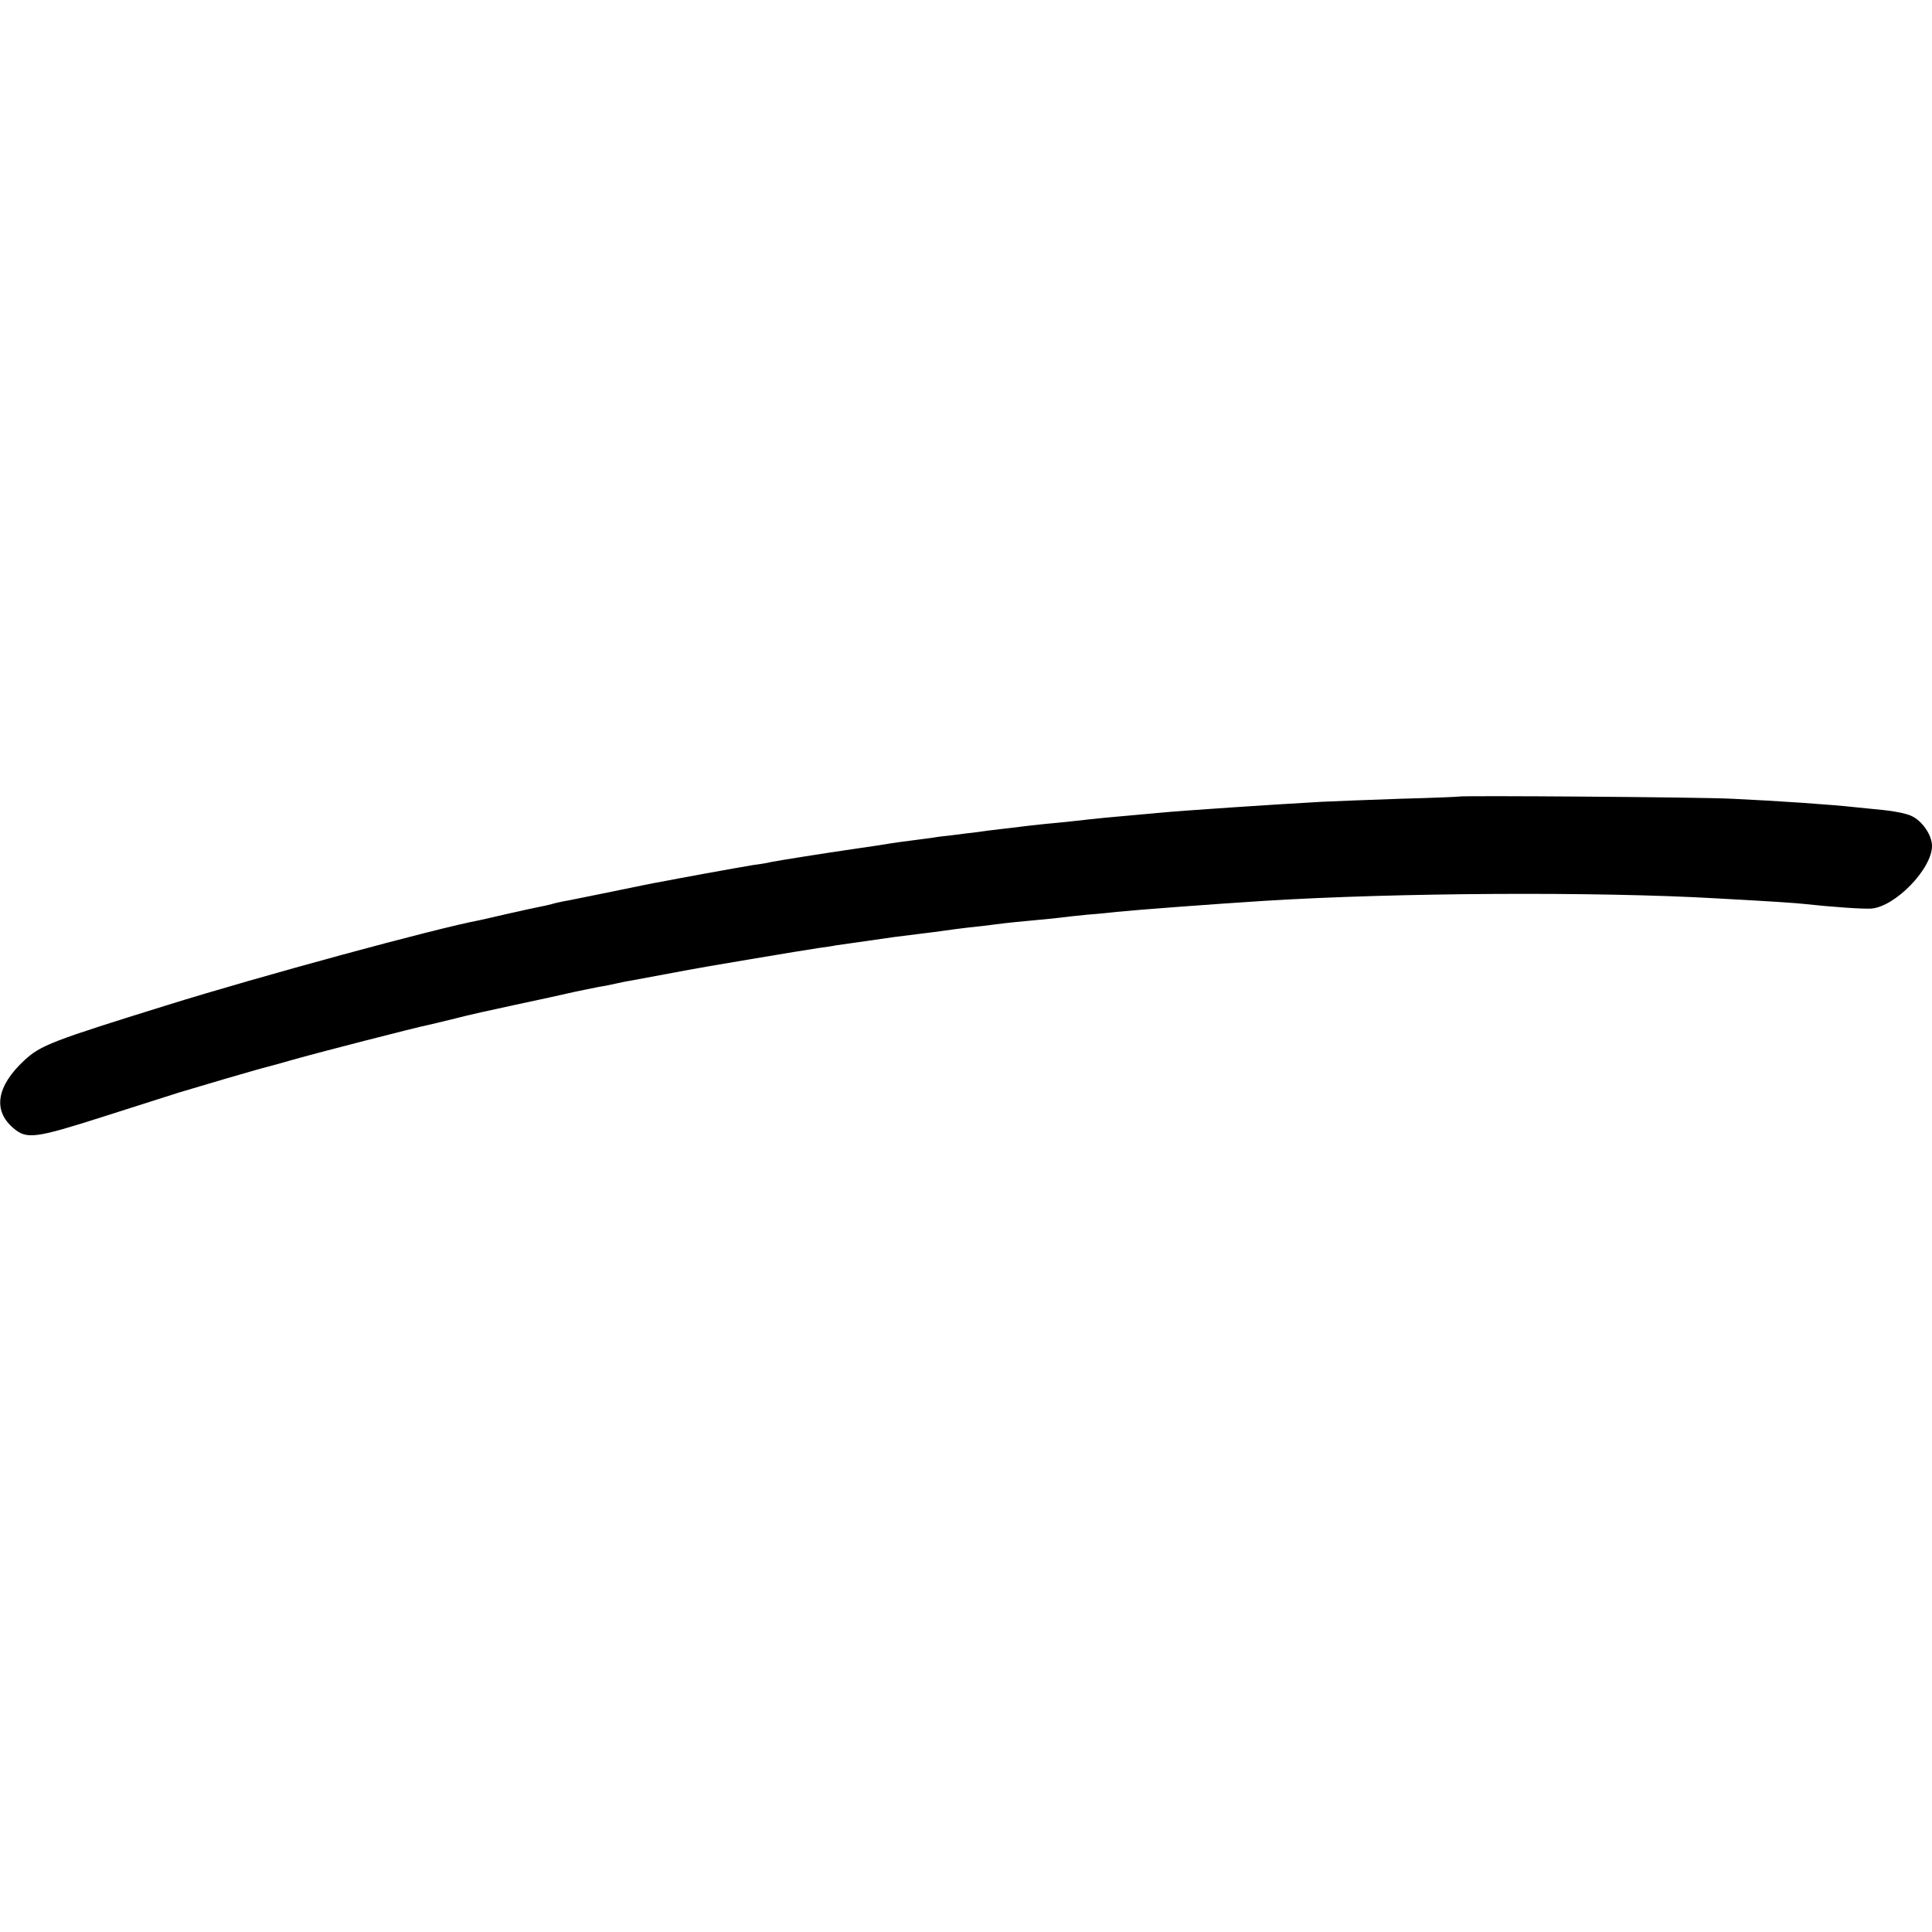 <?xml version="1.0" standalone="no"?>
<!DOCTYPE svg PUBLIC "-//W3C//DTD SVG 20010904//EN"
 "http://www.w3.org/TR/2001/REC-SVG-20010904/DTD/svg10.dtd">
<svg version="1.0" xmlns="http://www.w3.org/2000/svg"
 width="700pt" height="700pt" viewBox="0 0 700 700"
 preserveAspectRatio="xMidYMid meet">
<g transform="translate(0,700) scale(0.1,-0.1)"
fill="#000000" stroke="none">
<path d="M5287 4114 c-1 -1 -96 -5 -212 -8 -115 -4 -244 -9 -285 -11 -180 -10
-508 -32 -590 -40 -25 -2 -74 -7 -110 -10 -59 -5 -103 -9 -200 -20 -19 -2 -64
-7 -100 -10 -36 -4 -76 -8 -90 -10 -14 -2 -47 -6 -75 -9 -27 -3 -66 -8 -85
-11 -19 -2 -59 -7 -89 -11 -30 -3 -61 -7 -70 -9 -9 -1 -43 -6 -76 -10 -32 -4
-68 -9 -80 -11 -11 -2 -67 -11 -125 -19 -117 -17 -274 -42 -305 -48 -11 -3
-40 -8 -65 -11 -25 -4 -103 -18 -175 -31 -71 -13 -141 -26 -155 -29 -14 -2
-95 -18 -180 -36 -85 -17 -166 -34 -180 -36 -14 -3 -33 -7 -42 -10 -10 -3 -30
-7 -45 -10 -16 -3 -65 -14 -110 -24 -46 -11 -93 -21 -105 -24 -160 -30 -796
-203 -1133 -308 -415 -129 -458 -145 -517 -200 -100 -93 -115 -181 -40 -245
49 -42 78 -38 329 42 114 36 237 76 273 87 59 18 283 84 320 93 8 2 49 13 90
25 87 25 453 119 490 126 14 3 59 14 100 24 41 11 140 33 220 50 80 17 177 38
215 47 39 8 81 17 95 19 14 2 36 7 50 10 14 3 36 8 50 10 48 9 195 36 215 40
28 6 421 72 470 79 22 3 51 7 65 10 21 3 100 14 210 30 14 2 50 6 80 10 55 7
68 8 145 19 22 3 65 8 95 11 30 4 66 8 80 10 14 2 59 6 100 10 41 4 86 8 100
10 14 2 59 7 100 11 41 3 89 8 105 10 80 8 346 28 535 40 480 30 1209 34 1640
9 204 -11 289 -17 315 -20 101 -11 215 -19 245 -17 87 7 220 144 220 227 0 39
-35 90 -73 108 -17 9 -63 18 -102 22 -38 4 -83 8 -100 10 -90 10 -278 23 -450
31 -111 6 -983 12 -988 8z"/>
</g>
</svg>
